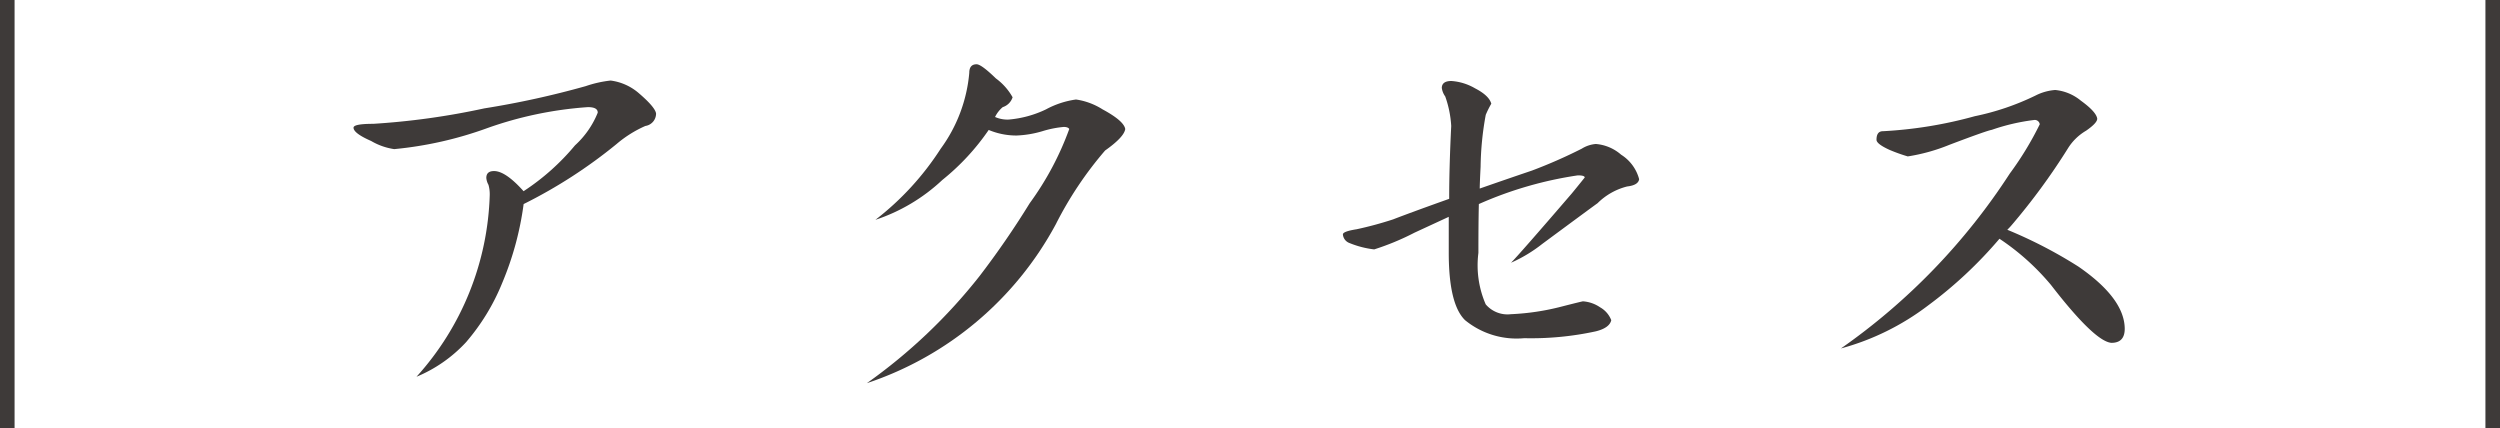 <svg id="レイヤー_1" data-name="レイヤー 1" xmlns="http://www.w3.org/2000/svg" viewBox="0 0 122.514 20.979">
  <defs>
    <style>
      .cls-1 {
        fill: #3e3a39;
      }
    </style>
  </defs>
  <title>title_xs</title>
  <g>
    <path class="cls-1" d="M.714,20.979H0V0H.714Z"/>
    <path class="cls-1" d="M28.811,5.25a18.464,18.464,0,0,0-4.934,1.029,18.385,18.385,0,0,1-4.558,1.029,3.136,3.136,0,0,1-1.133-.4q-.861-.378-.861-.651c0-.126.321-.189.966-.189a36.123,36.123,0,0,0,5.438-.756,43.682,43.682,0,0,0,4.978-1.092,5.622,5.622,0,0,1,1.218-.273,2.629,2.629,0,0,1,1.344.588q.84.714.882,1.029a.614.614,0,0,1-.525.609,5.737,5.737,0,0,0-1.407.882A24.251,24.251,0,0,1,25.661,10a15.047,15.047,0,0,1-1.049,3.864,10.44,10.44,0,0,1-1.785,2.919,6.929,6.929,0,0,1-2.416,1.68A13.868,13.868,0,0,0,24,9.555a1.67,1.67,0,0,0-.063-.5.814.814,0,0,1-.105-.336q0-.336.378-.336.567,0,1.448.987a11.343,11.343,0,0,0,2.521-2.247,4.366,4.366,0,0,0,1.113-1.6Q29.3,5.25,28.811,5.25Z"/>
    <path class="cls-1" d="M47.859,3.15q.231,0,.945.693a2.9,2.9,0,0,1,.819.924.744.744,0,0,1-.483.483,1.457,1.457,0,0,0-.377.483,1.494,1.494,0,0,0,.671.126,5.232,5.232,0,0,0,1.827-.5,4.328,4.328,0,0,1,1.47-.483,3.328,3.328,0,0,1,1.3.483q1.05.567,1.112.966c-.041.266-.371.616-.986,1.05a17.862,17.862,0,0,0-2.415,3.612,16.4,16.4,0,0,1-9.261,7.791,26.59,26.59,0,0,0,5.524-5.25,42.6,42.6,0,0,0,2.457-3.57A14.561,14.561,0,0,0,52.4,6.321q-.063-.1-.273-.1a5.035,5.035,0,0,0-1.05.21,5.074,5.074,0,0,1-1.261.21,3.493,3.493,0,0,1-1.364-.273A11.4,11.4,0,0,1,46.179,8.82,8.862,8.862,0,0,1,42.9,10.773,13.884,13.884,0,0,0,46.1,7.287,7.373,7.373,0,0,0,47.5,3.57Q47.5,3.15,47.859,3.15Z"/>
    <path class="cls-1" d="M71.127,3.969a2.672,2.672,0,0,1,1.155.357q.693.357.8.756a4.789,4.789,0,0,0-.272.546,14.92,14.92,0,0,0-.252,2.541c-.03.588-.043.945-.043,1.071q1.26-.441,2.562-.882a24.3,24.3,0,0,0,2.436-1.071,1.535,1.535,0,0,1,.693-.231,2.144,2.144,0,0,1,1.238.525,2.029,2.029,0,0,1,.883,1.2q-.042.294-.588.357a3.148,3.148,0,0,0-1.449.819q-.294.21-2.709,1.995a7.089,7.089,0,0,1-1.533.924q.4-.4,2.982-3.4.294-.357.63-.777c0-.07-.112-.105-.337-.105A18.634,18.634,0,0,0,72.472,10q-.022.9-.022,2.394a4.8,4.8,0,0,0,.358,2.52,1.4,1.4,0,0,0,1.238.483,11.9,11.9,0,0,0,2.5-.378q.987-.252,1.029-.252a1.688,1.688,0,0,1,.84.294,1.232,1.232,0,0,1,.546.63q-.085.378-.756.546a14.912,14.912,0,0,1-3.508.336,3.988,3.988,0,0,1-2.9-.882q-.8-.777-.8-3.3V10.626l-1.68.777a12.6,12.6,0,0,1-1.974.819,4.6,4.6,0,0,1-1.218-.315.488.488,0,0,1-.315-.42q0-.147.671-.252a17.788,17.788,0,0,0,1.786-.483q.924-.357,2.751-1.008,0-1.554.1-3.57a5.2,5.2,0,0,0-.294-1.449.915.915,0,0,1-.168-.42Q70.665,3.969,71.127,3.969Z"/>
    <path class="cls-1" d="M100.716,4.41a2.317,2.317,0,0,1,1.26.525q.755.546.8.882,0,.21-.546.588a2.585,2.585,0,0,0-.9.882,31.5,31.5,0,0,1-2.709,3.7,3.436,3.436,0,0,1-.252.273,22.352,22.352,0,0,1,3.487,1.806q2.223,1.533,2.267,3,.021.735-.651.735-.819-.063-2.961-2.835A11.748,11.748,0,0,0,97.985,11.7a20.821,20.821,0,0,1-3.506,3.276,12.4,12.4,0,0,1-4.263,2.1,31.023,31.023,0,0,0,8.273-8.568A15.675,15.675,0,0,0,99.96,6.09a.246.246,0,0,0-.274-.21,10.01,10.01,0,0,0-2.078.483q-.252.042-2.08.735a9.048,9.048,0,0,1-2.037.567,8.205,8.205,0,0,1-.881-.315q-.651-.294-.651-.5,0-.42.315-.42a20.913,20.913,0,0,0,4.5-.735A12.563,12.563,0,0,0,99.75,4.683,2.551,2.551,0,0,1,100.716,4.41Z"/>
    <path class="cls-1" d="M122.514,20.979H121.8V0h.714Z"/>
  </g>
</svg>
